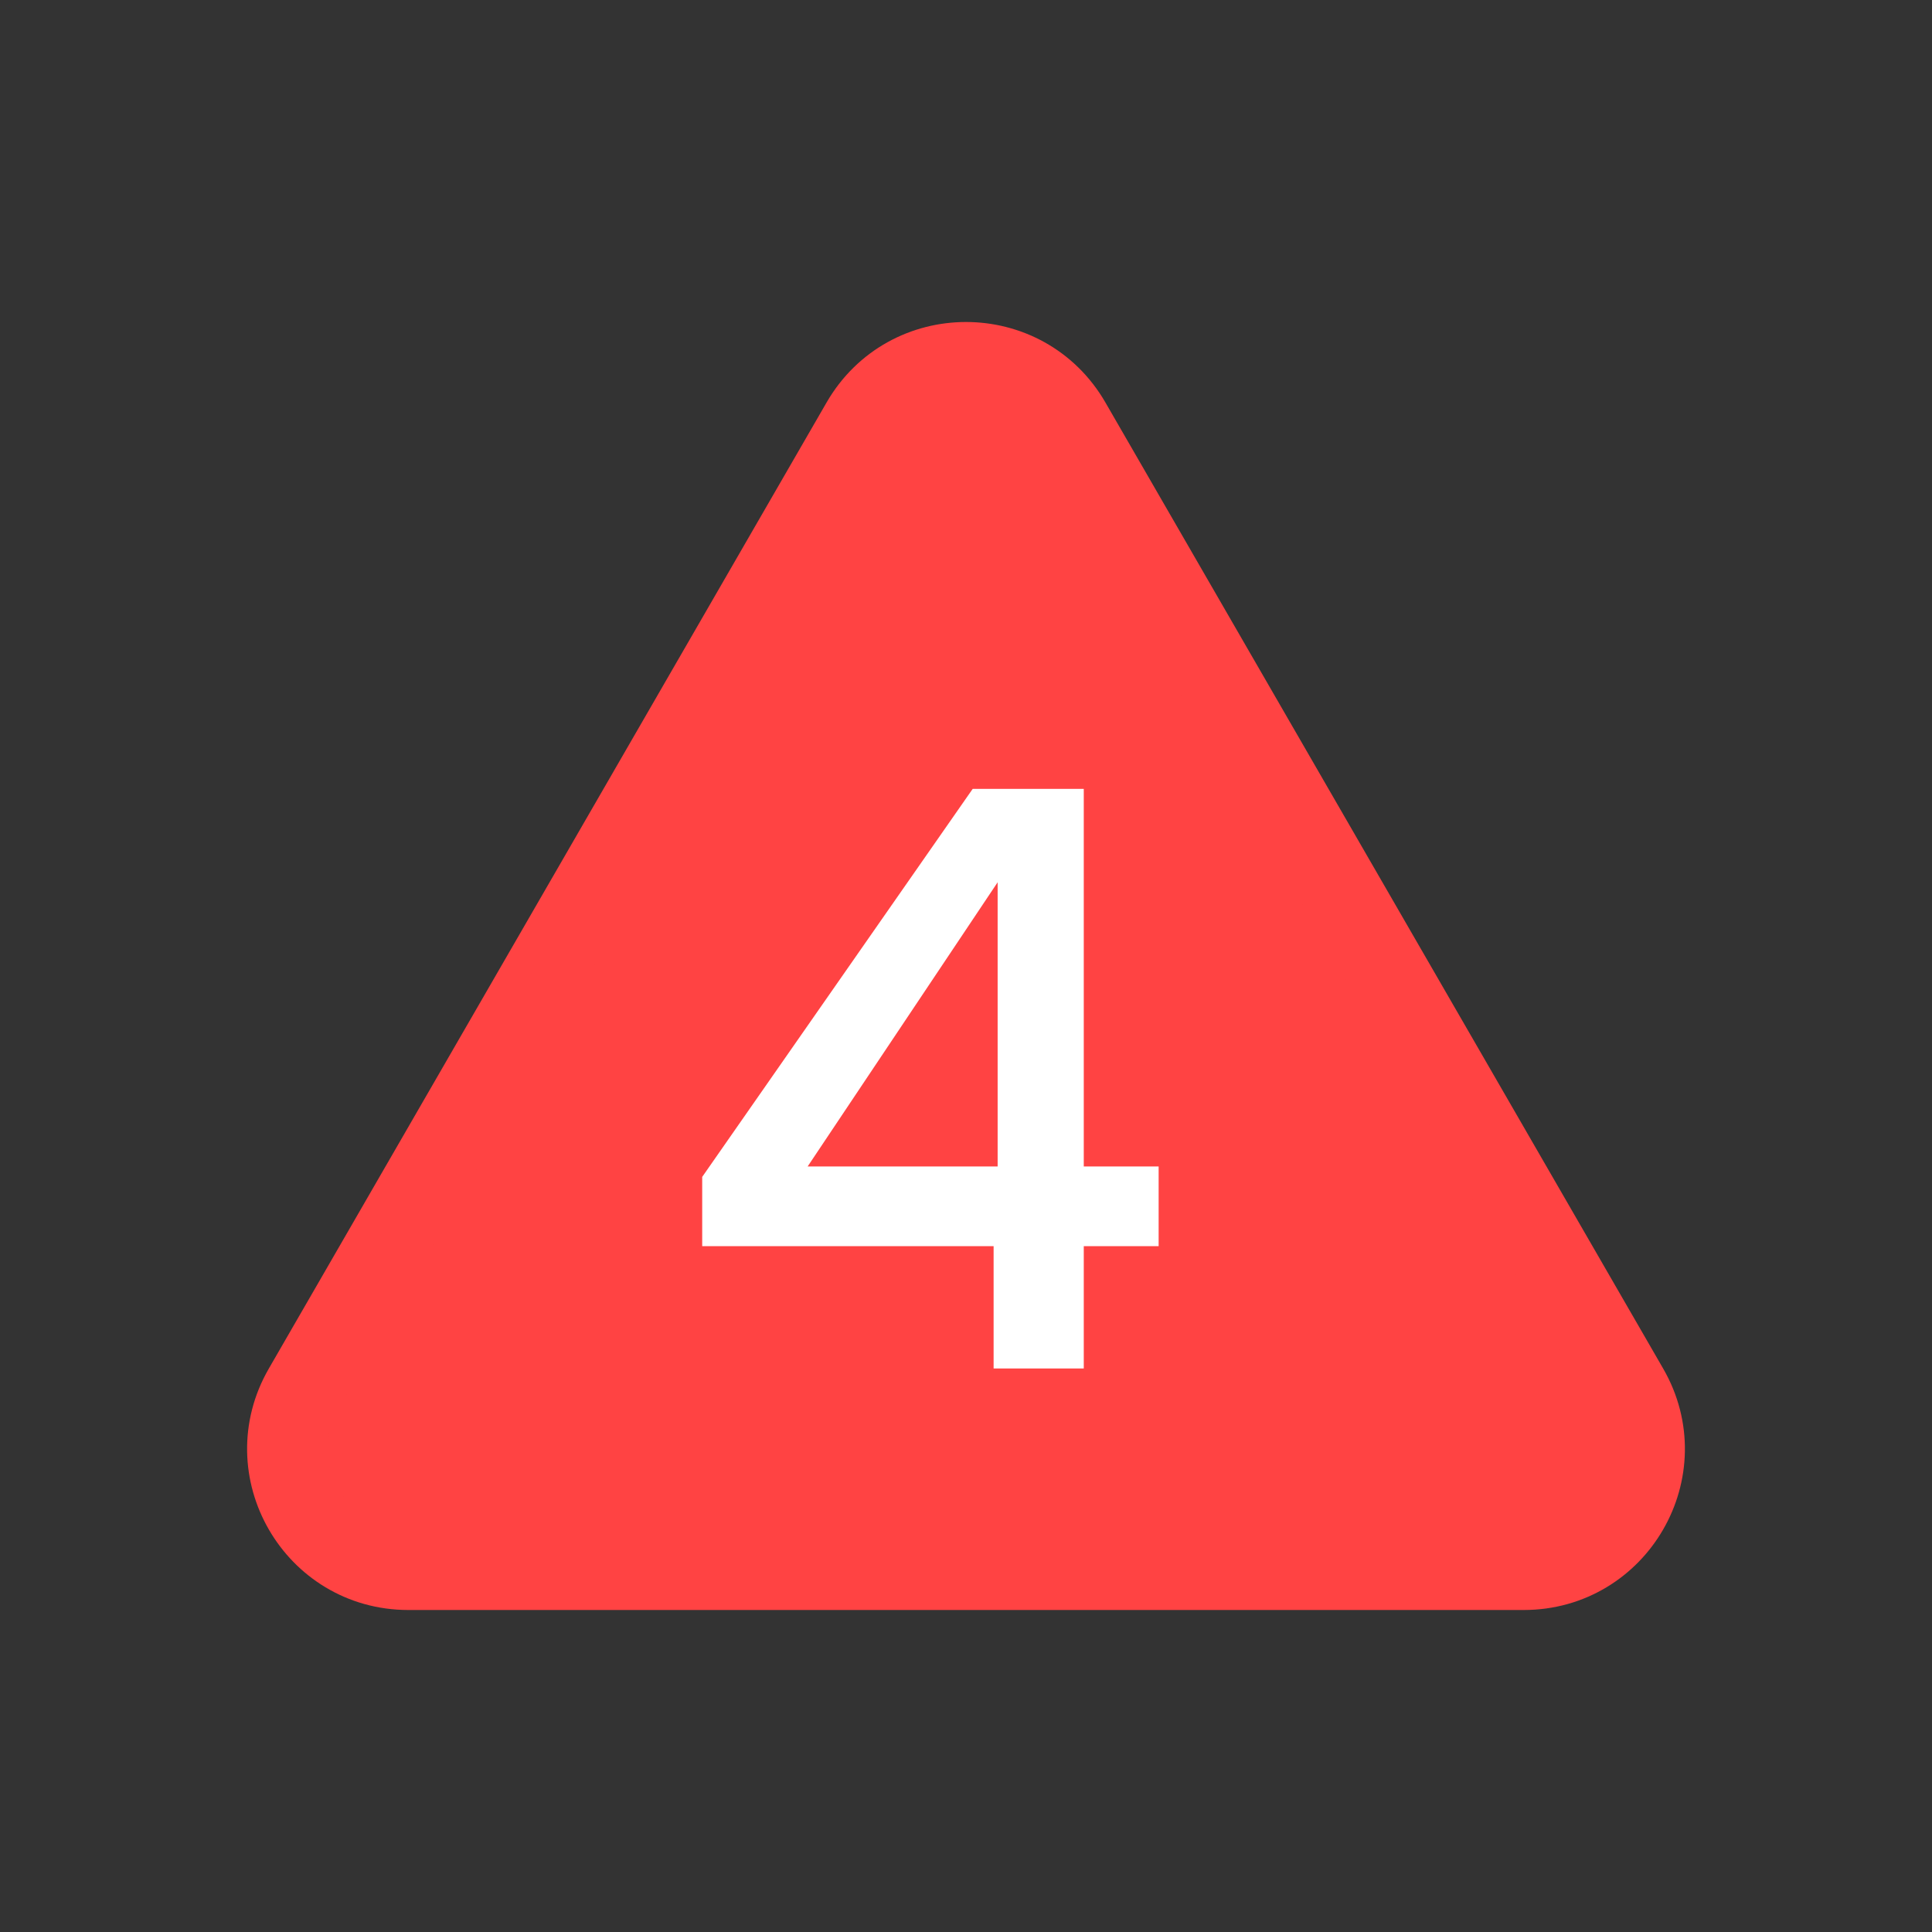 <svg width="24" height="24" viewBox="0 0 24 24" fill="none" xmlns="http://www.w3.org/2000/svg">
<rect x="0" y="0" width="24" height="24" fill="#333333" stroke="none"/>
<path d="M13.299 5.25L20.227 17.25C20.805 18.25 20.083 19.5 18.928 19.5H5.072C3.917 19.5 3.195 18.25 3.773 17.25L10.701 5.25C11.278 4.25 12.722 4.25 13.299 5.25Z" fill="#FF4343" stroke="#FF4343"/>
<path d="M8.723 15.48V14.62L12.083 9.8H13.463V14.49H14.393V15.48H13.463V17H12.343V15.48H8.723ZM12.393 10.96L10.033 14.49H12.393V10.96Z" fill="white"/>
</svg>
